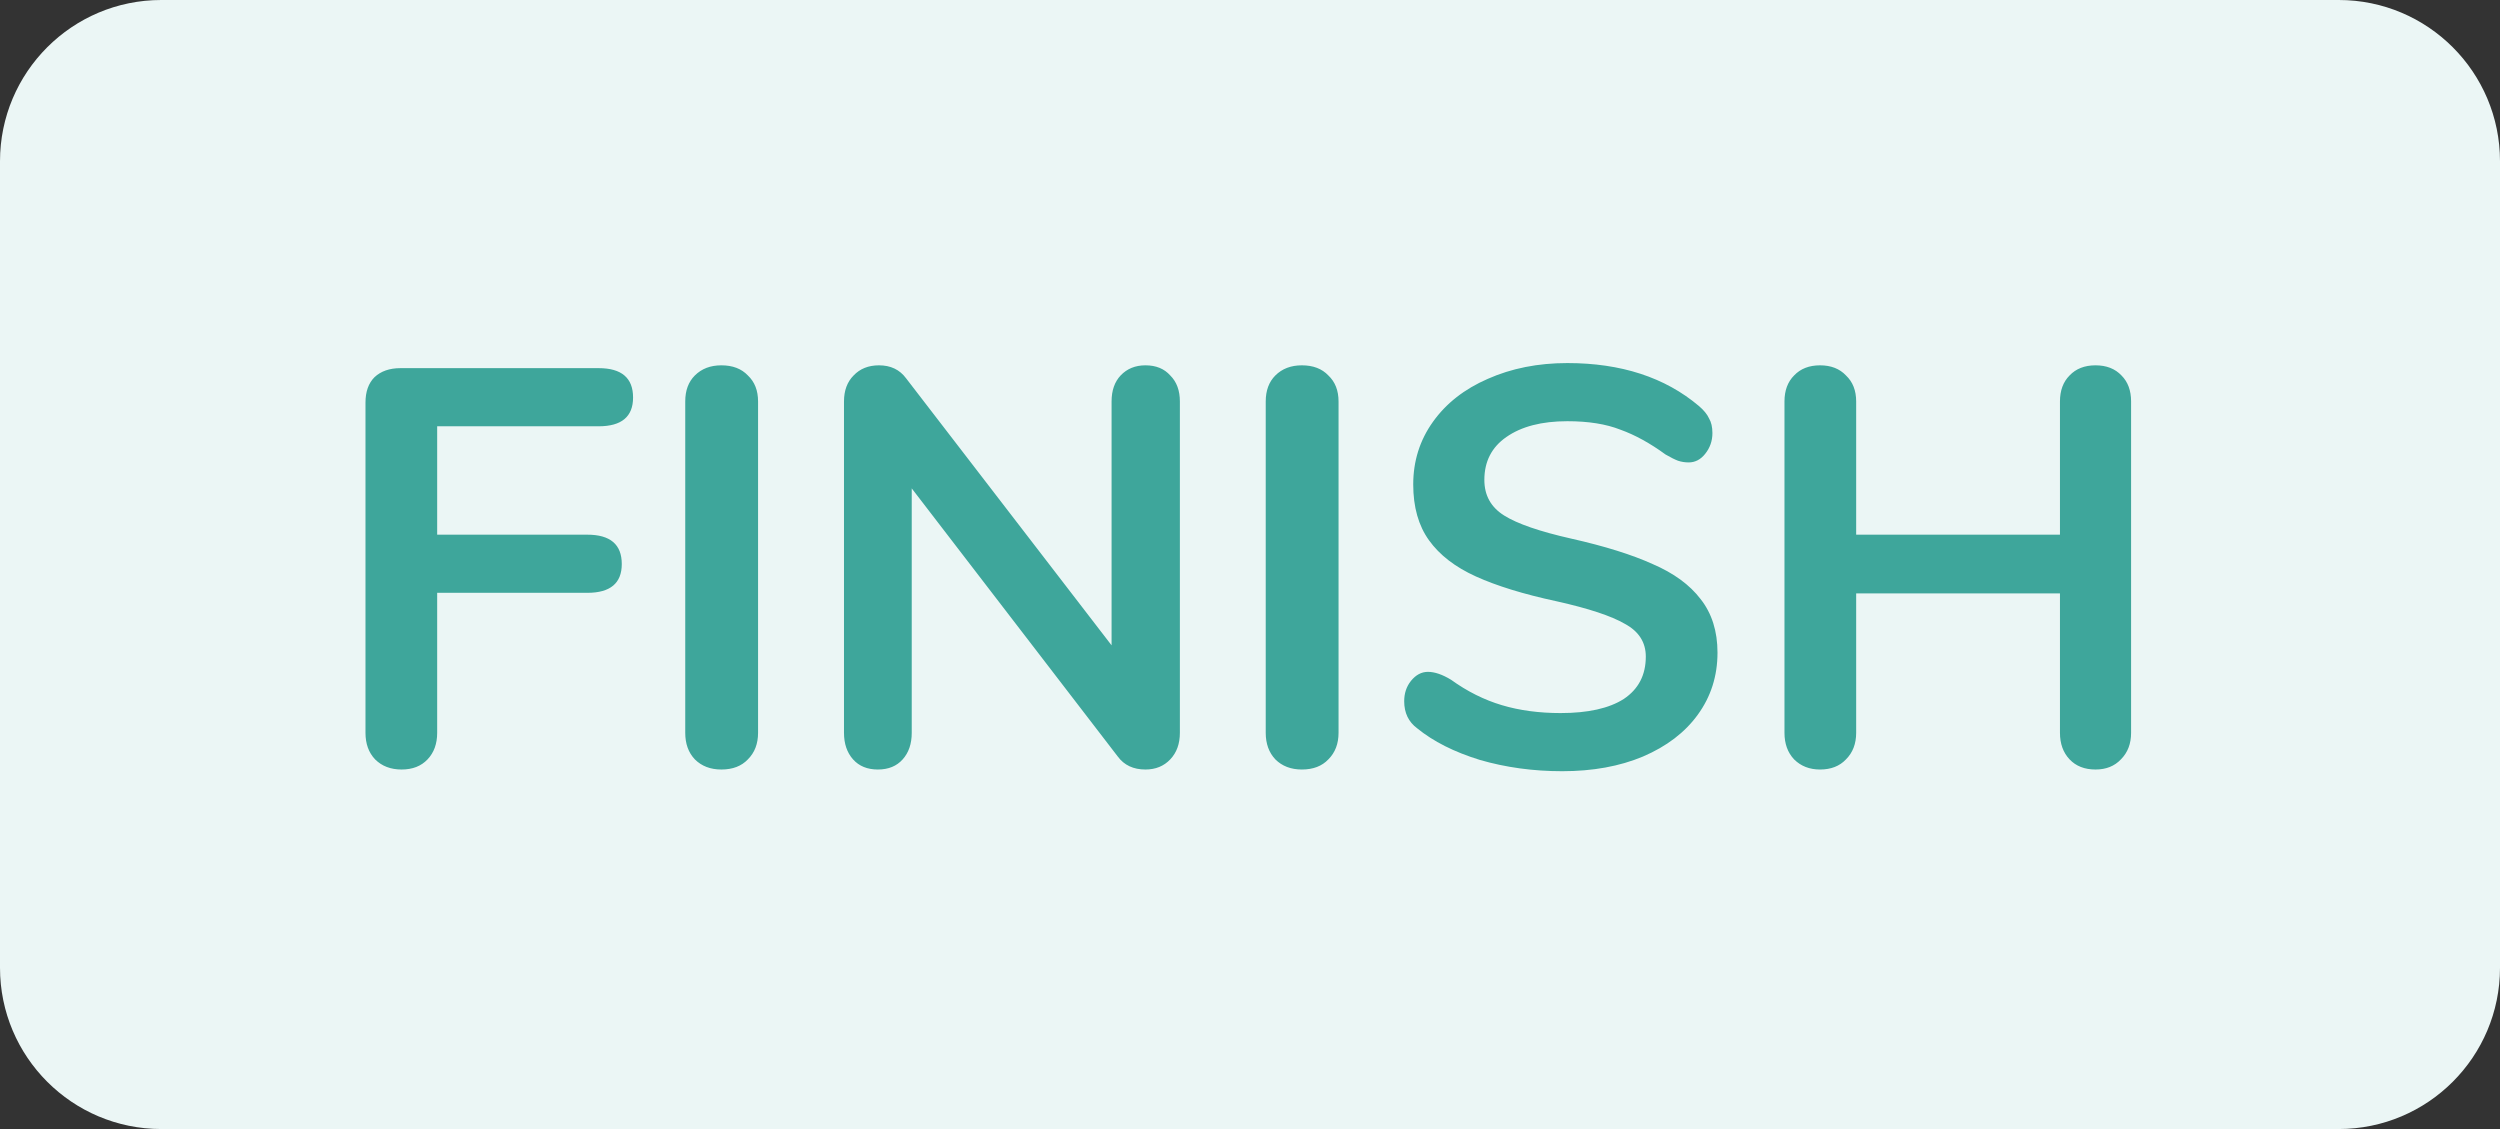 <svg width="62" height="28" viewBox="0 0 62 28" fill="none" xmlns="http://www.w3.org/2000/svg">
<rect x="0" y="0" width="62" height="28" fill="#333333" stroke="none"/>
<path d="M0 4C0 1.791 1.791 0 4 0H58C60.209 0 62 1.791 62 4V24C62 26.209 60.209 28 58 28H4C1.791 28 0 26.209 0 24V4Z" fill="#EBF6F5"/>
<path d="M9.96 19.084C9.689 19.084 9.47 19 9.302 18.832C9.143 18.664 9.064 18.445 9.064 18.174V9.984C9.064 9.713 9.139 9.503 9.288 9.354C9.447 9.205 9.661 9.13 9.932 9.13H14.846C15.415 9.13 15.7 9.373 15.7 9.858C15.7 10.334 15.415 10.572 14.846 10.572H10.842V13.26H14.566C15.135 13.26 15.42 13.503 15.42 13.988C15.42 14.464 15.135 14.702 14.566 14.702H10.842V18.174C10.842 18.445 10.763 18.664 10.604 18.832C10.445 19 10.231 19.084 9.96 19.084ZM17.89 19.084C17.619 19.084 17.4 19 17.232 18.832C17.073 18.664 16.994 18.445 16.994 18.174V9.956C16.994 9.685 17.073 9.471 17.232 9.312C17.4 9.144 17.619 9.06 17.89 9.06C18.17 9.06 18.389 9.144 18.548 9.312C18.716 9.471 18.8 9.685 18.8 9.956V18.174C18.8 18.445 18.716 18.664 18.548 18.832C18.389 19 18.17 19.084 17.89 19.084ZM28.407 9.06C28.669 9.06 28.874 9.144 29.023 9.312C29.182 9.471 29.261 9.685 29.261 9.956V18.174C29.261 18.445 29.182 18.664 29.023 18.832C28.864 19 28.659 19.084 28.407 19.084C28.108 19.084 27.88 18.977 27.721 18.762L22.611 12.112V18.174C22.611 18.445 22.537 18.664 22.387 18.832C22.238 19 22.032 19.084 21.771 19.084C21.51 19.084 21.305 19 21.155 18.832C21.006 18.664 20.931 18.445 20.931 18.174V9.956C20.931 9.685 21.011 9.471 21.169 9.312C21.328 9.144 21.538 9.06 21.799 9.06C22.088 9.06 22.312 9.167 22.471 9.382L27.567 16.004V9.956C27.567 9.685 27.642 9.471 27.791 9.312C27.95 9.144 28.155 9.06 28.407 9.06ZM32.286 19.084C32.016 19.084 31.796 19 31.628 18.832C31.47 18.664 31.39 18.445 31.39 18.174V9.956C31.39 9.685 31.47 9.471 31.628 9.312C31.796 9.144 32.016 9.06 32.286 9.06C32.566 9.06 32.785 9.144 32.944 9.312C33.112 9.471 33.196 9.685 33.196 9.956V18.174C33.196 18.445 33.112 18.664 32.944 18.832C32.785 19 32.566 19.084 32.286 19.084ZM38.744 19.126C38.025 19.126 37.344 19.033 36.7 18.846C36.065 18.65 35.547 18.389 35.146 18.062C34.931 17.903 34.824 17.679 34.824 17.39C34.824 17.194 34.88 17.026 34.992 16.886C35.113 16.737 35.253 16.662 35.412 16.662C35.58 16.662 35.771 16.727 35.986 16.858C36.387 17.147 36.807 17.357 37.246 17.488C37.684 17.619 38.17 17.684 38.702 17.684C39.383 17.684 39.906 17.567 40.27 17.334C40.634 17.091 40.816 16.741 40.816 16.284C40.816 15.929 40.643 15.659 40.298 15.472C39.962 15.276 39.397 15.089 38.604 14.912C37.782 14.735 37.115 14.529 36.602 14.296C36.088 14.063 35.701 13.764 35.44 13.4C35.178 13.036 35.048 12.574 35.048 12.014C35.048 11.435 35.211 10.917 35.538 10.46C35.864 10.003 36.317 9.648 36.896 9.396C37.484 9.135 38.142 9.004 38.87 9.004C40.204 9.004 41.292 9.359 42.132 10.068C42.253 10.171 42.337 10.273 42.384 10.376C42.44 10.469 42.468 10.591 42.468 10.74C42.468 10.936 42.407 11.109 42.286 11.258C42.174 11.398 42.038 11.468 41.88 11.468C41.786 11.468 41.698 11.454 41.614 11.426C41.539 11.398 41.436 11.347 41.306 11.272C40.923 10.992 40.55 10.787 40.186 10.656C39.831 10.516 39.392 10.446 38.87 10.446C38.235 10.446 37.731 10.577 37.358 10.838C36.994 11.09 36.812 11.445 36.812 11.902C36.812 12.285 36.975 12.579 37.302 12.784C37.628 12.989 38.184 13.181 38.968 13.358C39.798 13.545 40.47 13.755 40.984 13.988C41.506 14.212 41.903 14.501 42.174 14.856C42.454 15.211 42.594 15.654 42.594 16.186C42.594 16.765 42.43 17.278 42.104 17.726C41.786 18.165 41.334 18.51 40.746 18.762C40.167 19.005 39.5 19.126 38.744 19.126ZM51.969 9.06C52.24 9.06 52.455 9.144 52.613 9.312C52.772 9.471 52.851 9.685 52.851 9.956V18.174C52.851 18.445 52.767 18.664 52.599 18.832C52.441 19 52.231 19.084 51.969 19.084C51.699 19.084 51.484 19 51.325 18.832C51.167 18.664 51.087 18.445 51.087 18.174V14.716H46.033V18.174C46.033 18.445 45.949 18.664 45.781 18.832C45.623 19 45.408 19.084 45.137 19.084C44.876 19.084 44.661 19 44.493 18.832C44.335 18.664 44.255 18.445 44.255 18.174V9.956C44.255 9.685 44.335 9.471 44.493 9.312C44.652 9.144 44.867 9.06 45.137 9.06C45.408 9.06 45.623 9.144 45.781 9.312C45.949 9.471 46.033 9.685 46.033 9.956V13.26H51.087V9.956C51.087 9.685 51.167 9.471 51.325 9.312C51.484 9.144 51.699 9.06 51.969 9.06Z" fill="#3EA69B"/>
</svg>
